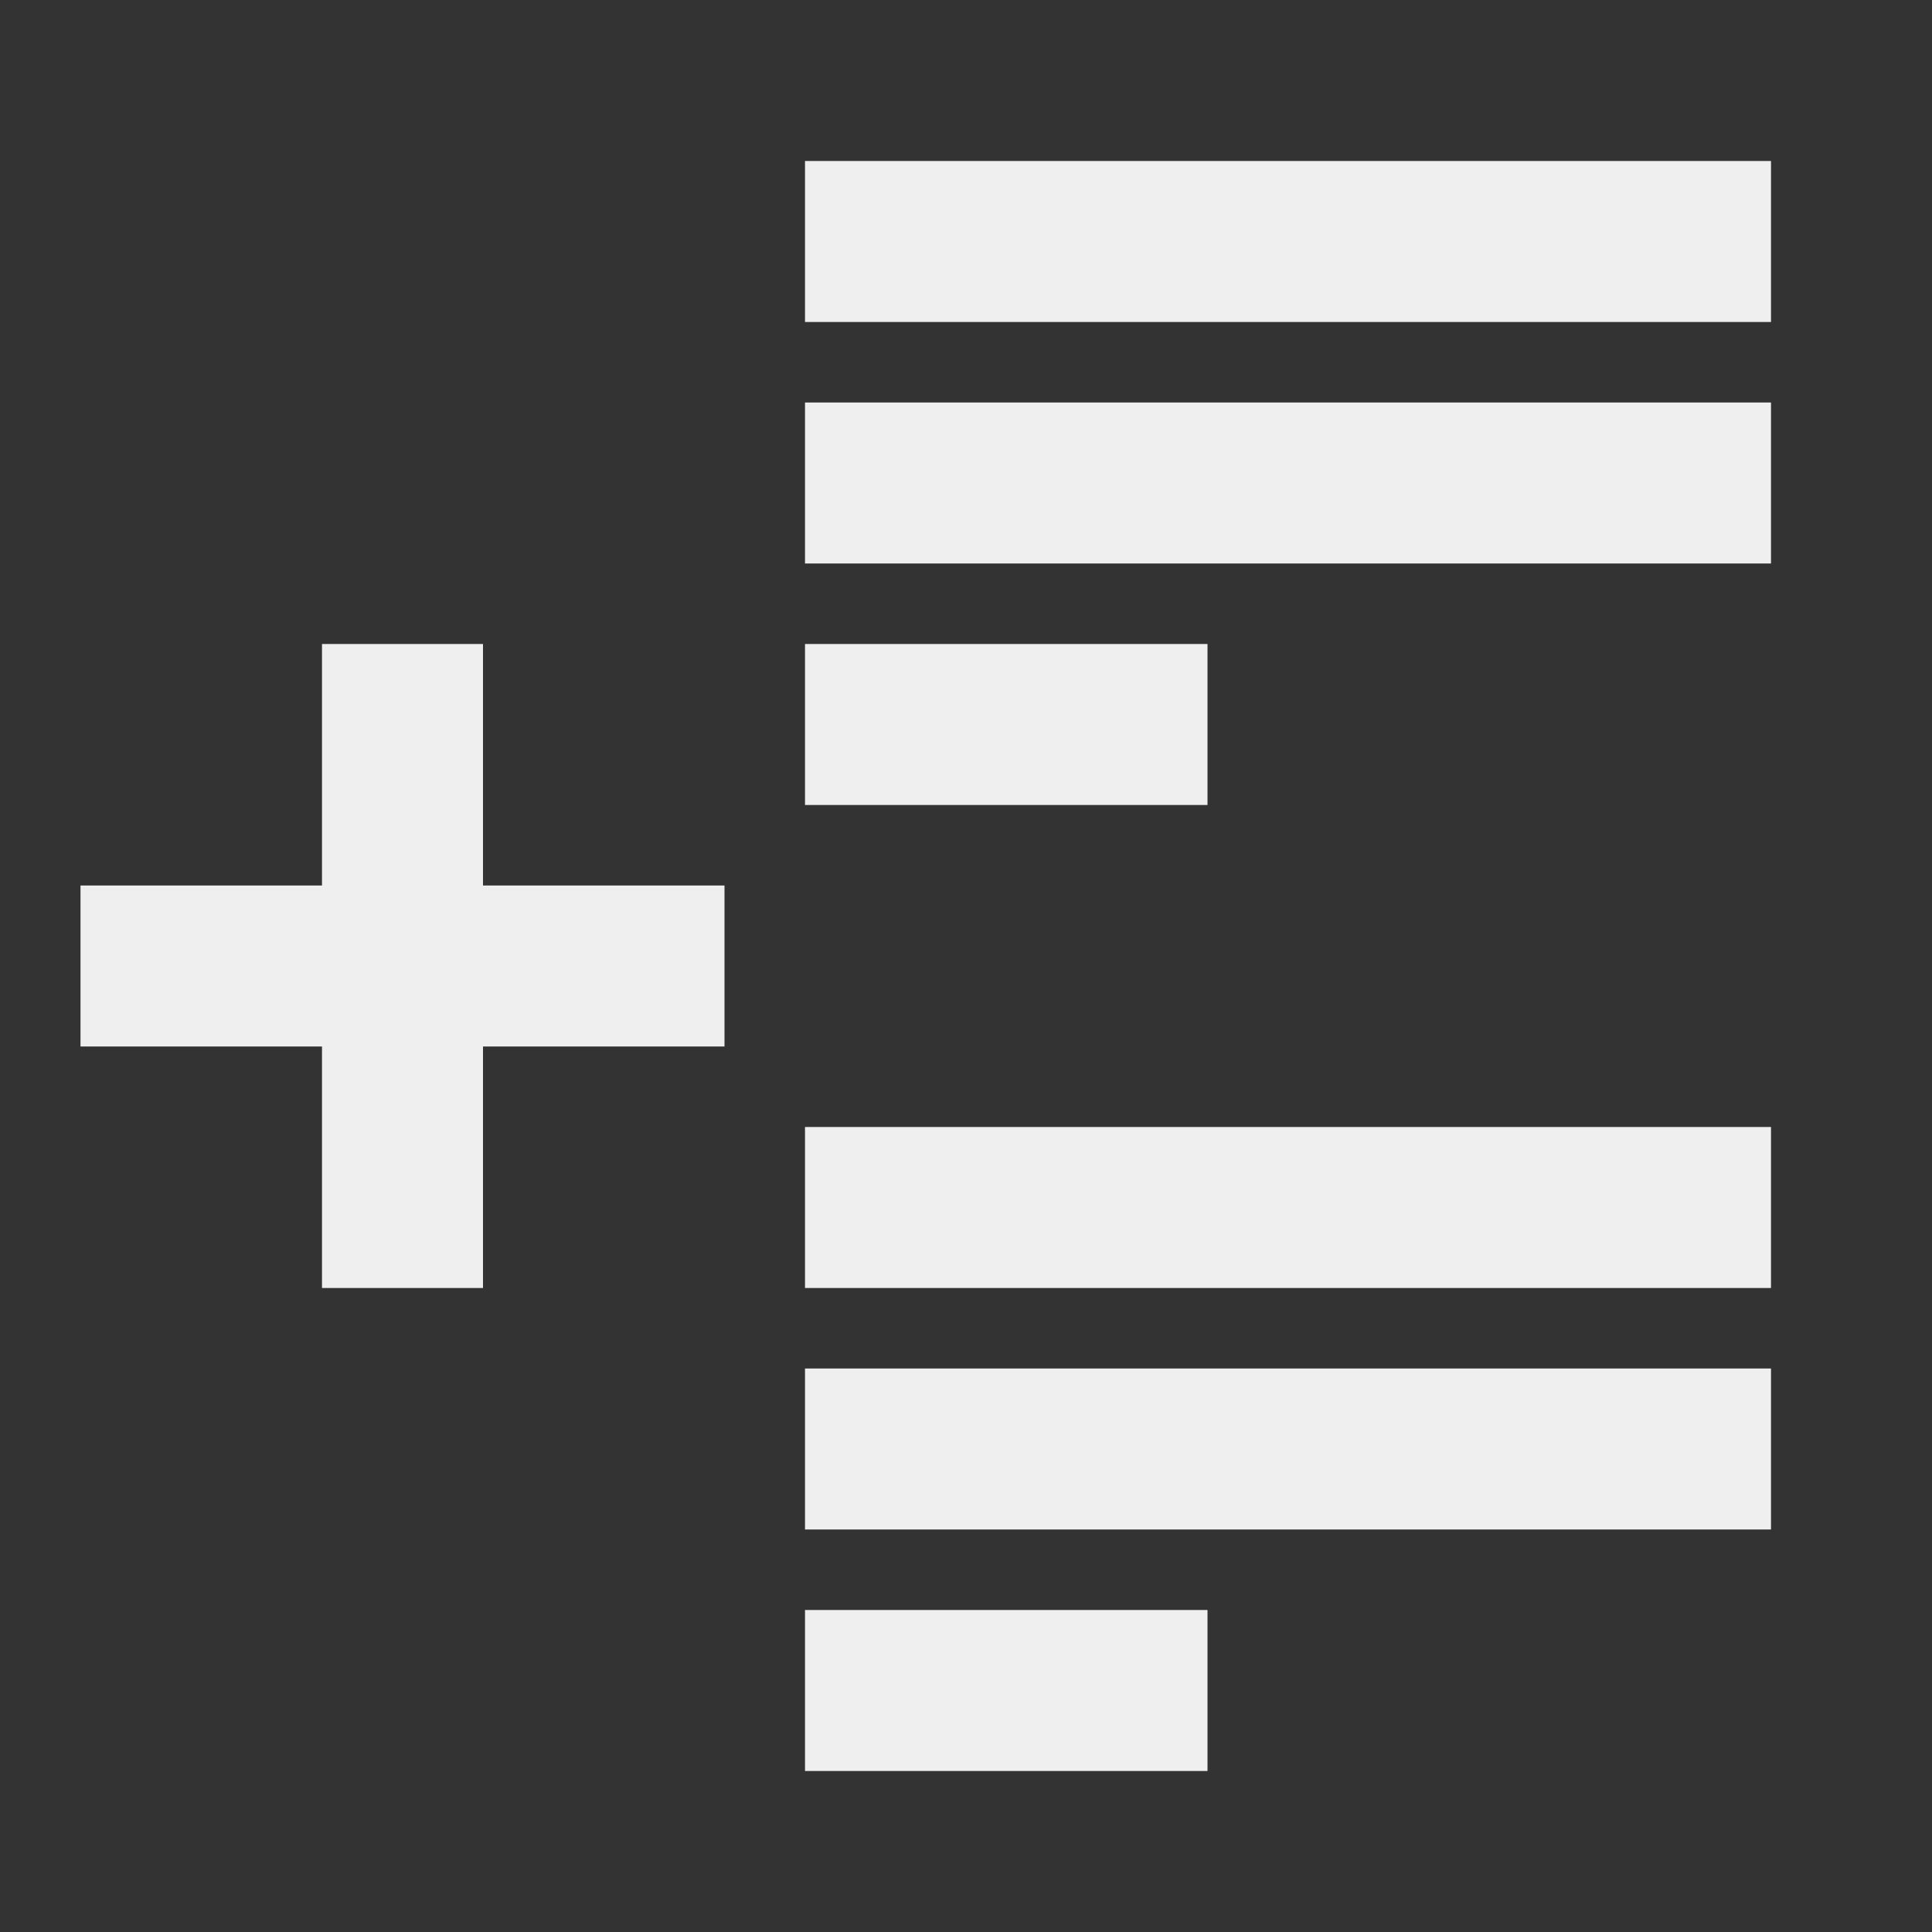 <svg viewBox="0 0 24 24" xmlns="http://www.w3.org/2000/svg"><rect x="0" y="0" width="24" height="24" fill="#333333" stroke="none"/><path d="m10 2v2h12v-2zm0 3v2h12v-2zm-6 3v3h-3v2h3v3h2v-3h3v-2h-3v-3zm6 0v2h5v-2zm0 6v2h12v-2zm0 3v2h12v-2zm0 3v2h5v-2z" fill="#efefef"/></svg>